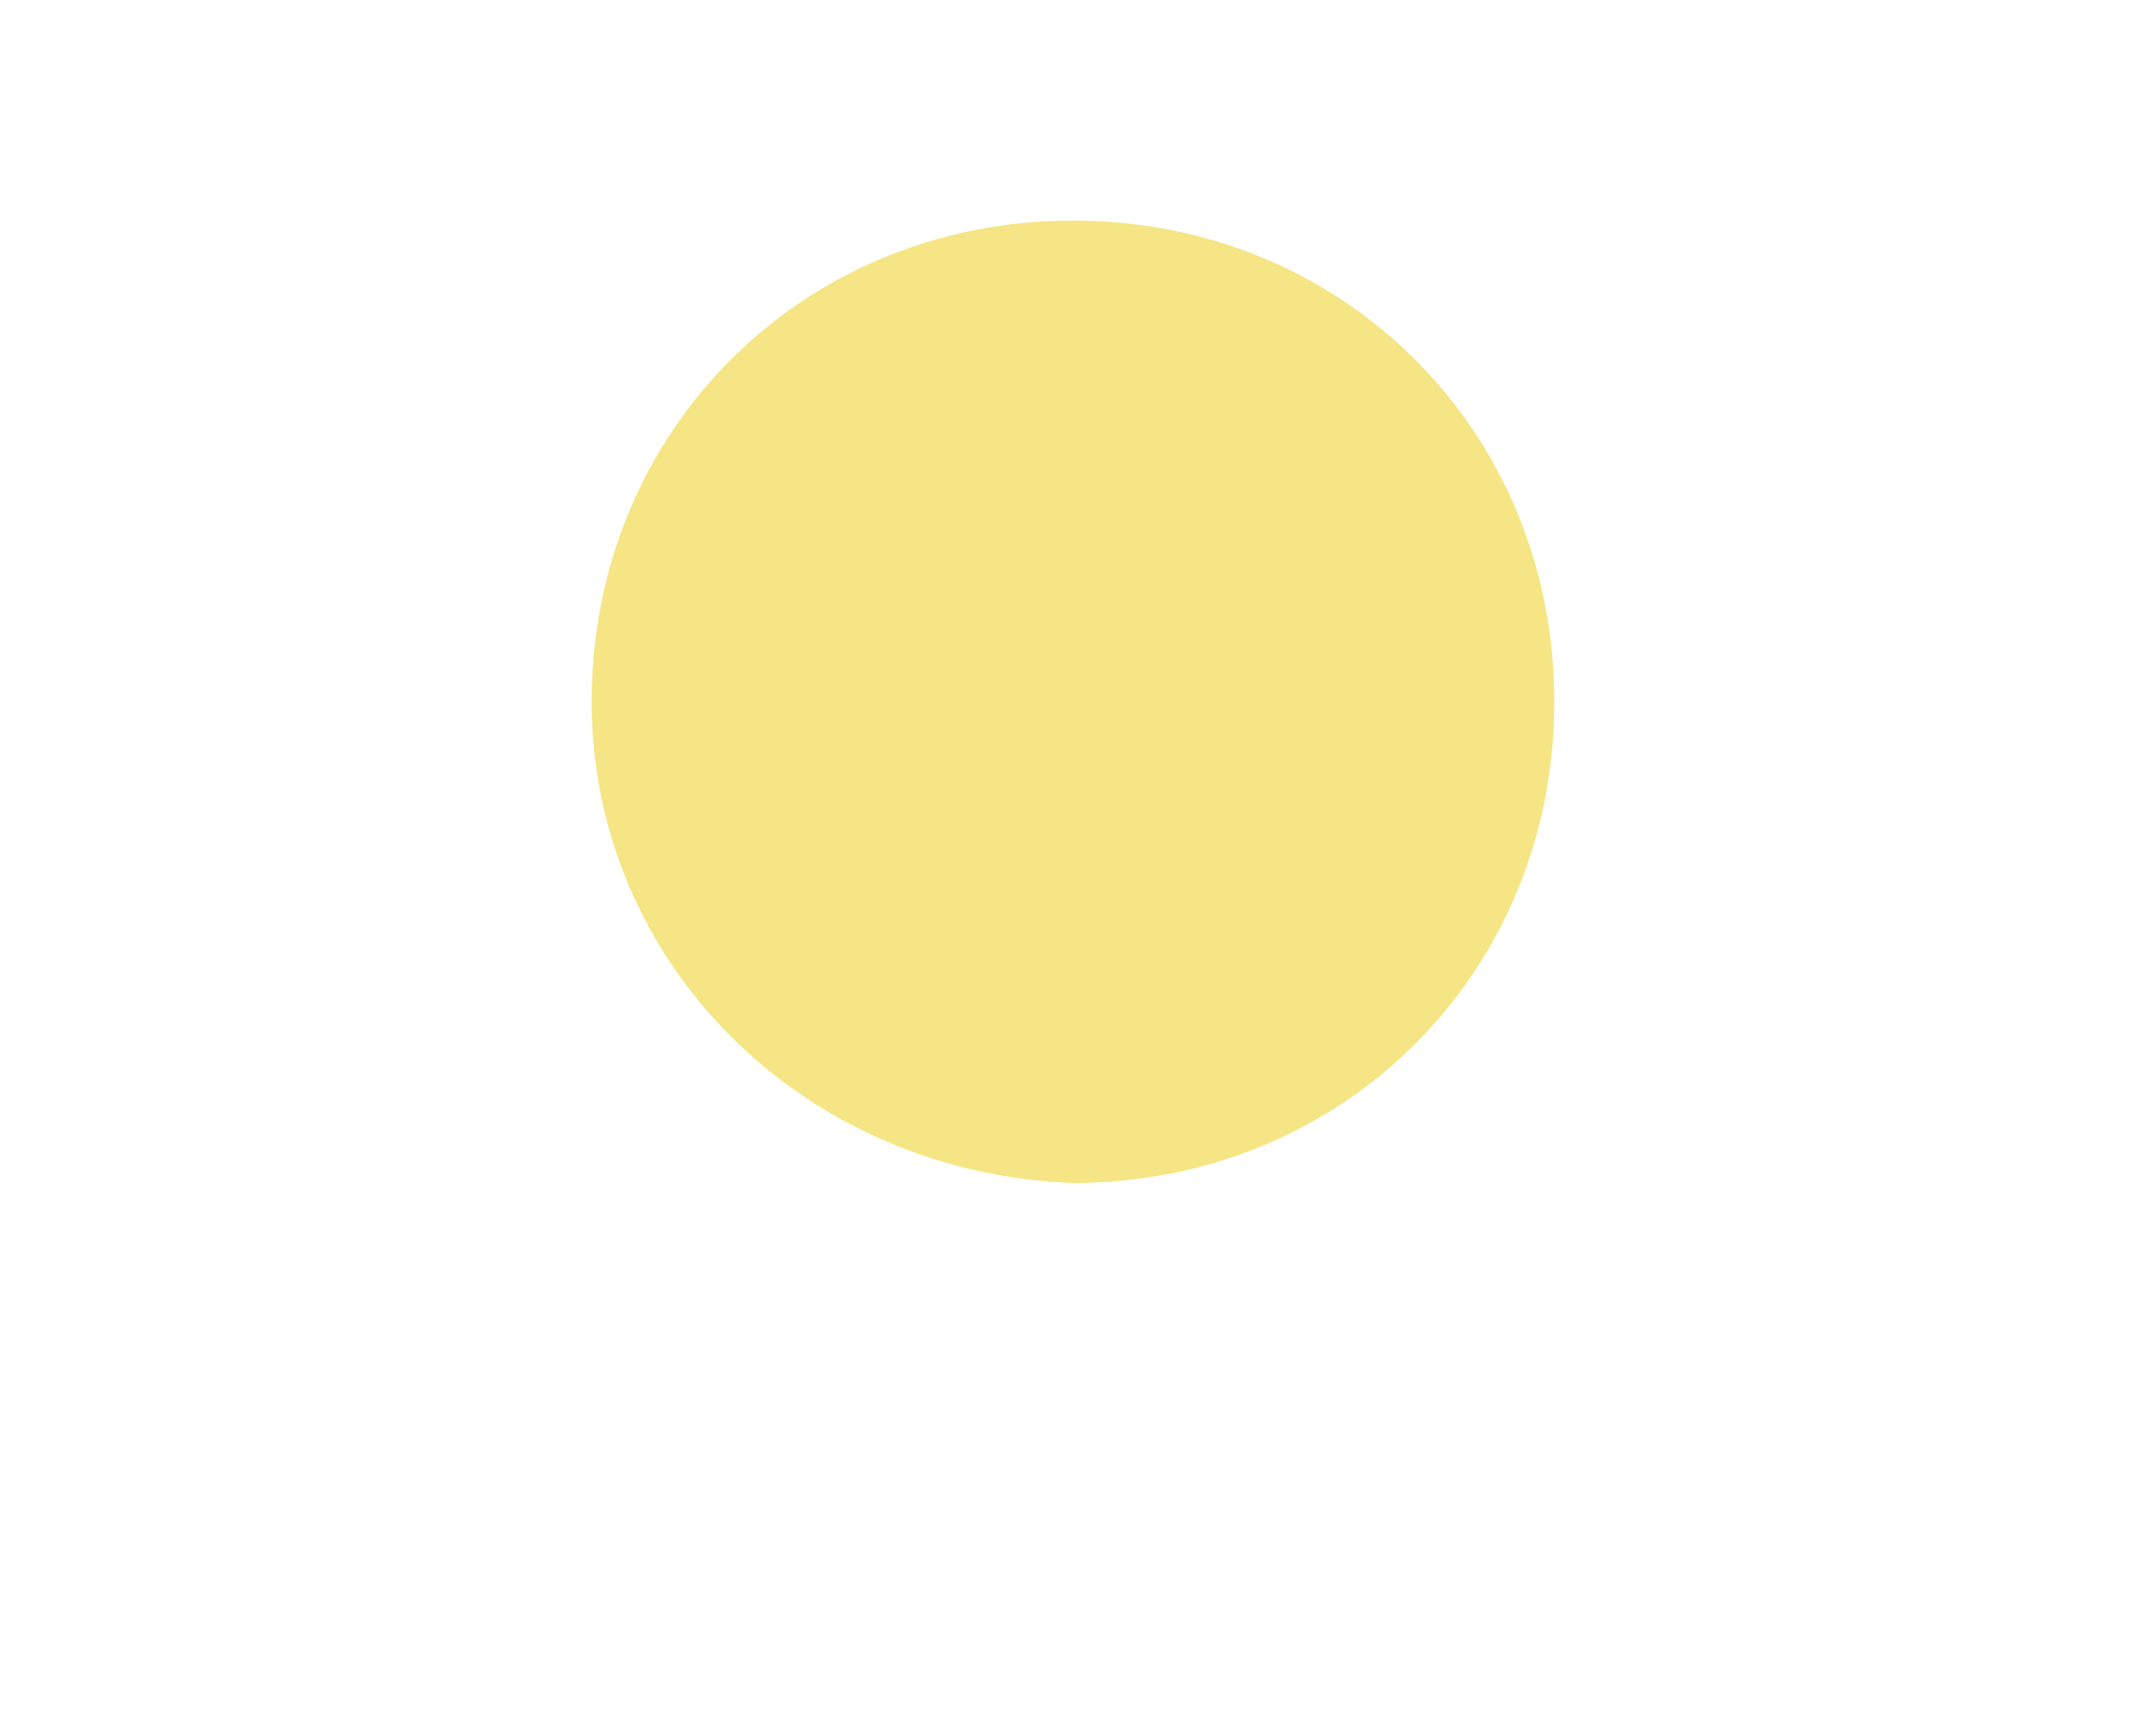 <?xml version="1.0" encoding="utf-8"?>
<!-- Generator: Adobe Illustrator 24.3.1, SVG Export Plug-In . SVG Version: 6.00 Build 0)  -->
<svg version="1.1" id="レイヤー_1" xmlns="http://www.w3.org/2000/svg" xmlns:xlink="http://www.w3.org/1999/xlink" x="0px"
	 y="0px" viewBox="0 0 21.5 17.1" style="enable-background:new 0 0 21.5 17.1;" xml:space="preserve">
<style type="text/css">
	.st0{clip-path:url(#SVGID_2_);}
	.st1{fill:#F5E584;}
</style>
<g id="レイヤー_2_1_">
	<g id="レイヤー_1-2">
		<g>
			<g>
				<g>
					<defs>
						<rect id="SVGID_1_" x="3.8" y="2.2" width="14" height="15.9"/>
					</defs>
					<clipPath id="SVGID_2_">
						<use xlink:href="#SVGID_1_"  style="overflow:visible;"/>
					</clipPath>
					<g class="st0">
						<path class="st1" d="M5.9,7c0-2.7,2.1-4.8,4.8-4.8s4.8,2.1,4.8,4.8s-2.1,4.8-4.8,4.8l0,0C8,11.7,5.9,9.6,5.9,7L5.9,7z"/>
					</g>
				</g>
			</g>
		</g>
	</g>
</g>
</svg>
